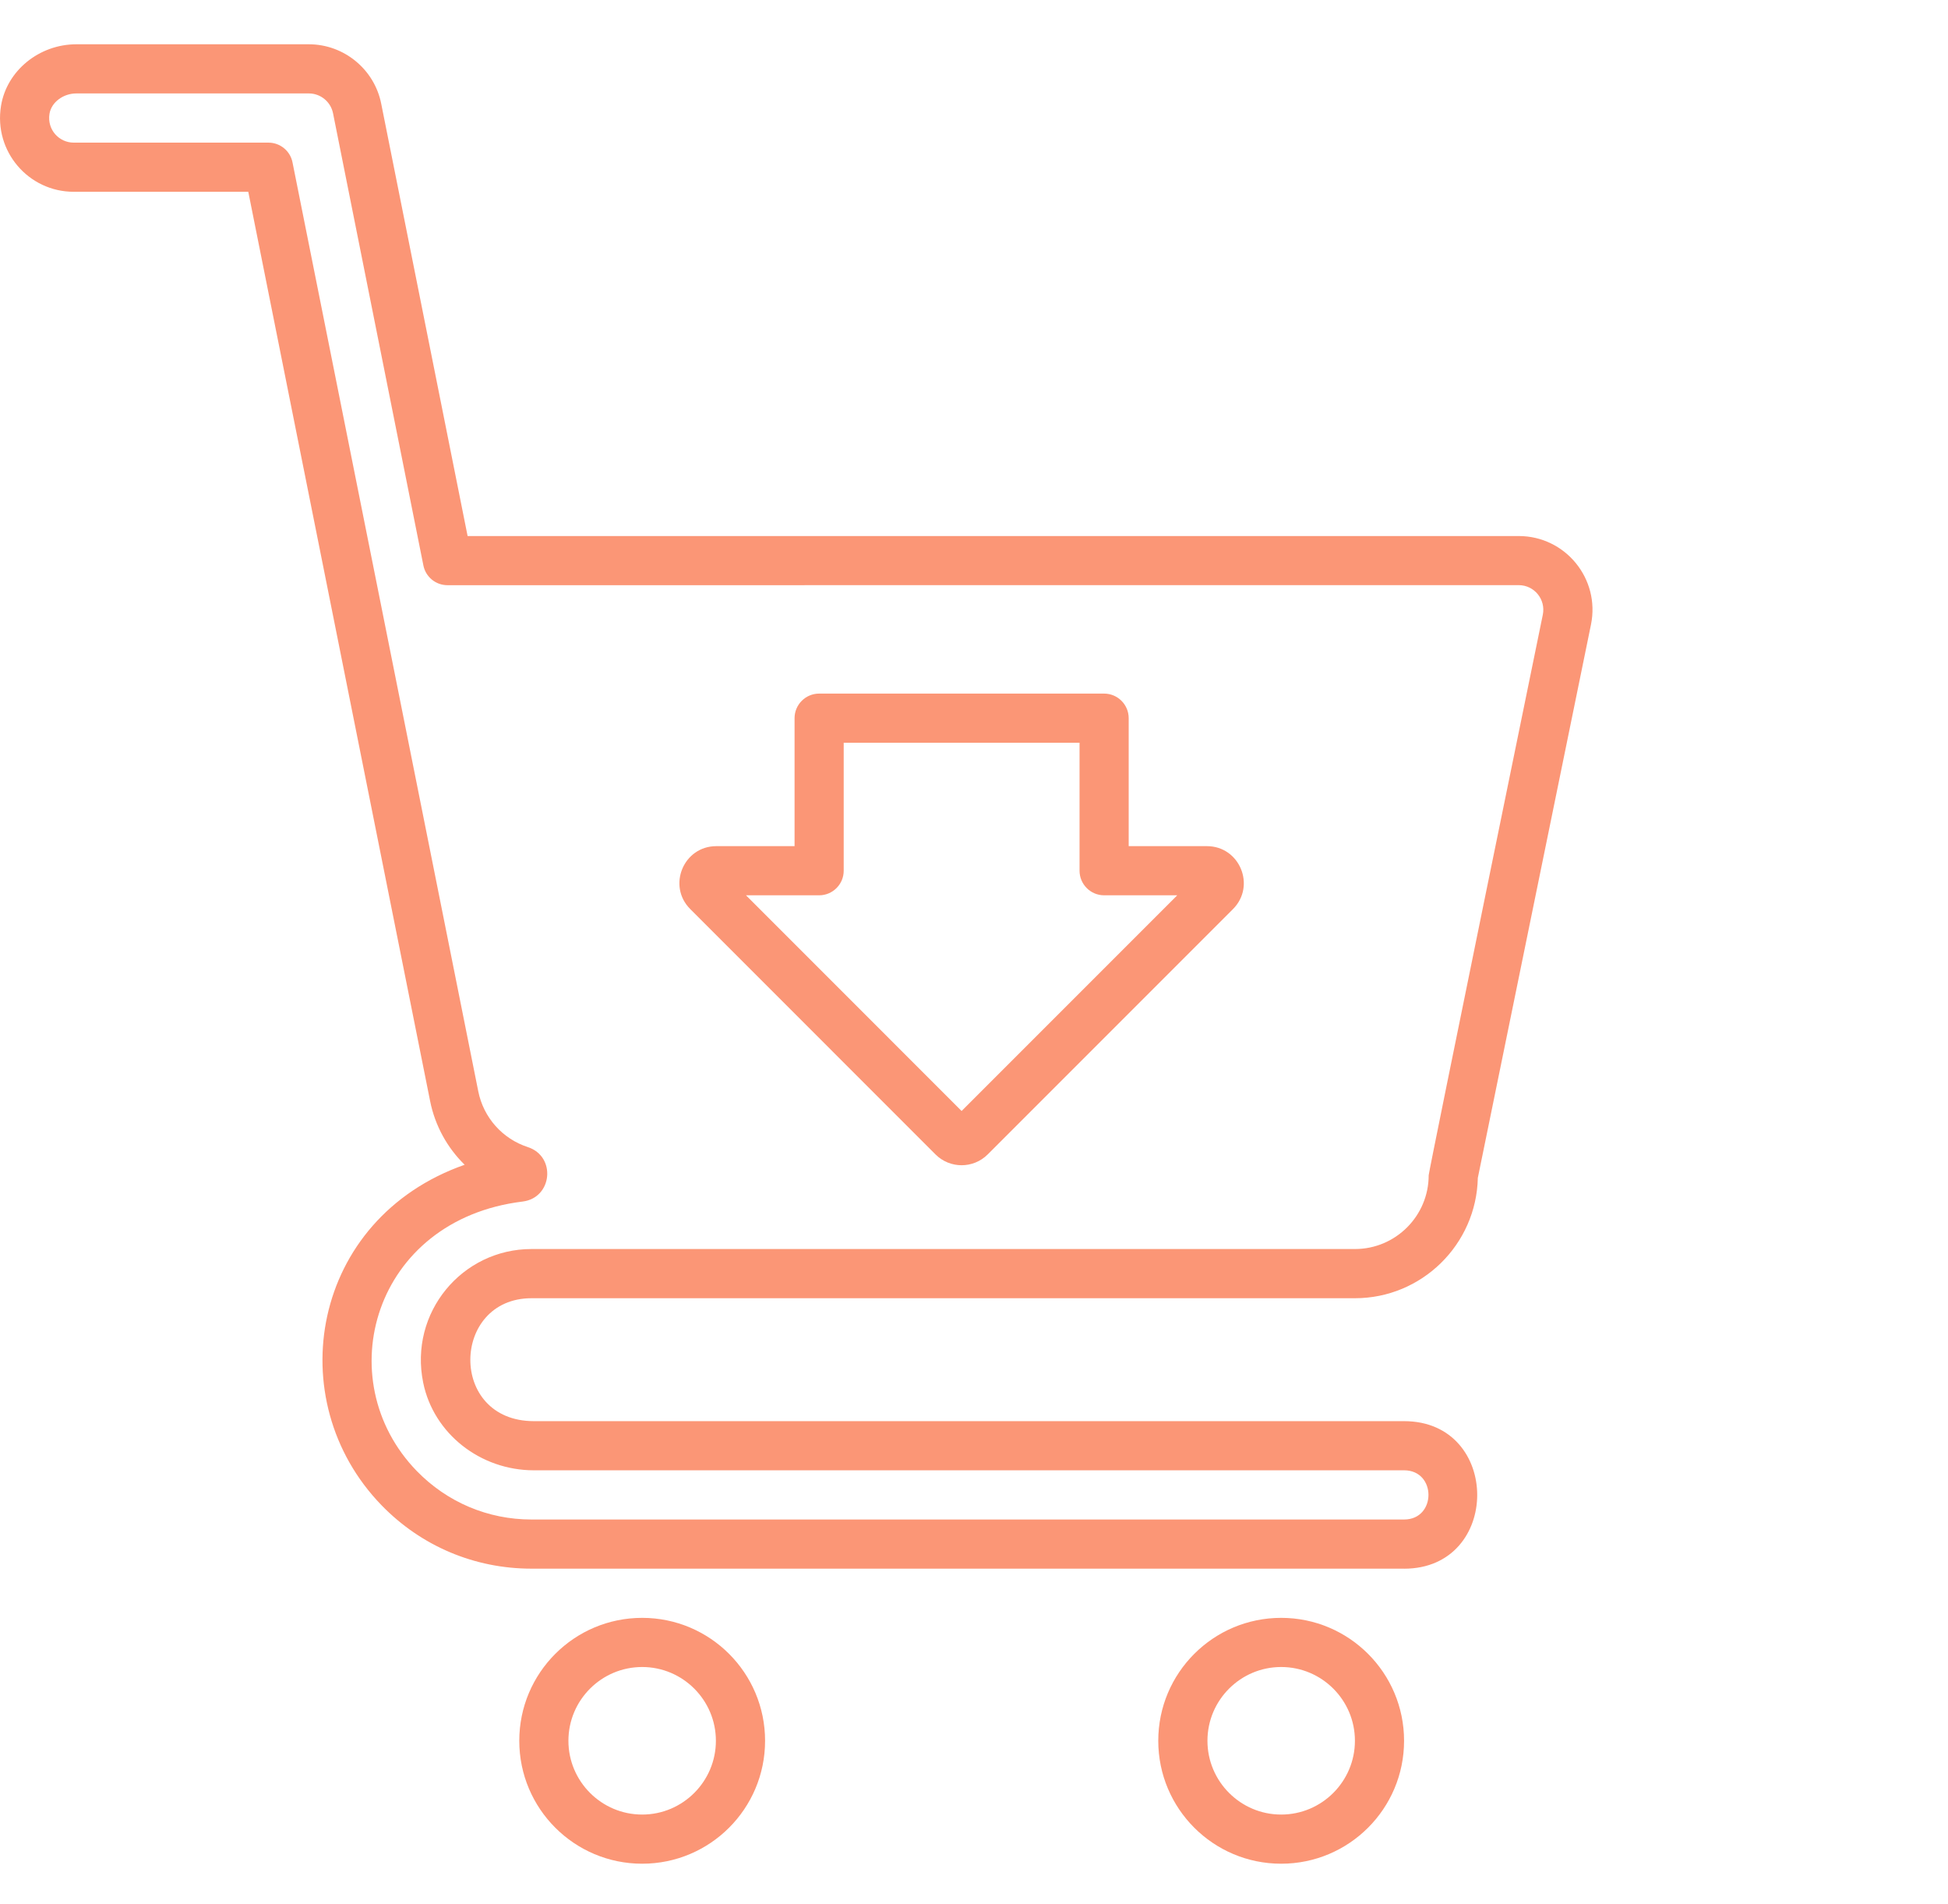 <svg width="44" height="43" viewBox="0 0 44 43" fill="none" xmlns="http://www.w3.org/2000/svg">
<path d="M14.505 37.645C15.423 37.645 16.17 38.392 16.17 39.311C16.17 40.229 15.423 40.977 14.505 40.977C13.586 40.977 12.839 40.229 12.839 39.311C12.839 38.392 13.586 37.645 14.505 37.645ZM14.505 36.535C12.972 36.535 11.729 37.778 11.729 39.311C11.729 40.844 12.972 42.087 14.505 42.087C16.038 42.087 17.281 40.844 17.281 39.311C17.281 37.778 16.038 36.535 14.505 36.535Z" fill="#FB9676"/>
<path d="M28.938 37.645C29.857 37.645 30.604 38.392 30.604 39.311C30.604 40.229 29.857 40.977 28.938 40.977C28.02 40.977 27.273 40.229 27.273 39.311C27.273 38.392 28.02 37.645 28.938 37.645ZM28.938 36.535C27.405 36.535 26.162 37.778 26.162 39.311C26.162 40.844 27.405 42.087 28.938 42.087C30.471 42.087 31.714 40.844 31.714 39.311C31.714 37.778 30.471 36.535 28.938 36.535Z" fill="#FB9676"/>
<path d="M31.715 35.424H12.004C10.717 35.424 9.514 34.915 8.617 33.991C6.316 31.619 7.026 27.521 10.495 26.303C10.103 25.919 9.826 25.421 9.715 24.864L5.608 4.331H1.665C0.645 4.331 -0.145 3.419 0.023 2.39C0.152 1.597 0.884 1 1.725 1H6.976C7.767 1 8.455 1.563 8.61 2.339L10.562 12.105H34.304C35.358 12.105 36.147 13.072 35.936 14.104L33.38 26.6C33.348 28.103 32.115 29.317 30.605 29.317H12.005C10.19 29.317 10.118 32.093 12.06 32.093H31.715C33.916 32.093 33.917 35.425 31.715 35.425L31.715 35.424ZM1.725 2.11C1.426 2.11 1.16 2.311 1.118 2.569C1.06 2.929 1.335 3.221 1.665 3.221H6.063C6.328 3.221 6.556 3.408 6.607 3.667L10.803 24.646C10.921 25.236 11.349 25.718 11.922 25.904C12.568 26.115 12.478 27.052 11.803 27.134C8.436 27.546 7.411 31.154 9.413 33.218C10.1 33.924 11.02 34.314 12.004 34.314H31.715C32.448 34.314 32.449 33.203 31.715 33.203H12.06C10.845 33.203 9.793 32.371 9.559 31.225C9.235 29.642 10.437 28.206 12.004 28.206H30.605C31.523 28.206 32.27 27.459 32.27 26.54C32.27 26.454 34.831 13.966 34.848 13.881C34.918 13.537 34.656 13.214 34.304 13.214L10.107 13.215C9.842 13.215 9.614 13.028 9.563 12.768L7.522 2.556C7.469 2.297 7.24 2.11 6.976 2.11L1.725 2.11Z" fill="#FB9676"/>
<path d="M27.261 19.108H25.494V16.218C25.494 15.912 25.245 15.663 24.938 15.663H18.502C18.196 15.663 17.947 15.912 17.947 16.218V19.108H16.18C15.438 19.108 15.067 20.006 15.591 20.529L21.131 26.07C21.456 26.395 21.984 26.395 22.309 26.07L27.85 20.529C28.373 20.006 28.002 19.108 27.261 19.108H27.261ZM21.72 25.089L16.85 20.218H18.502C18.808 20.218 19.057 19.969 19.057 19.663V16.773H24.384V19.663C24.384 19.969 24.633 20.218 24.939 20.218H26.591L21.72 25.089Z" fill="#FB9676"/>
</svg>
